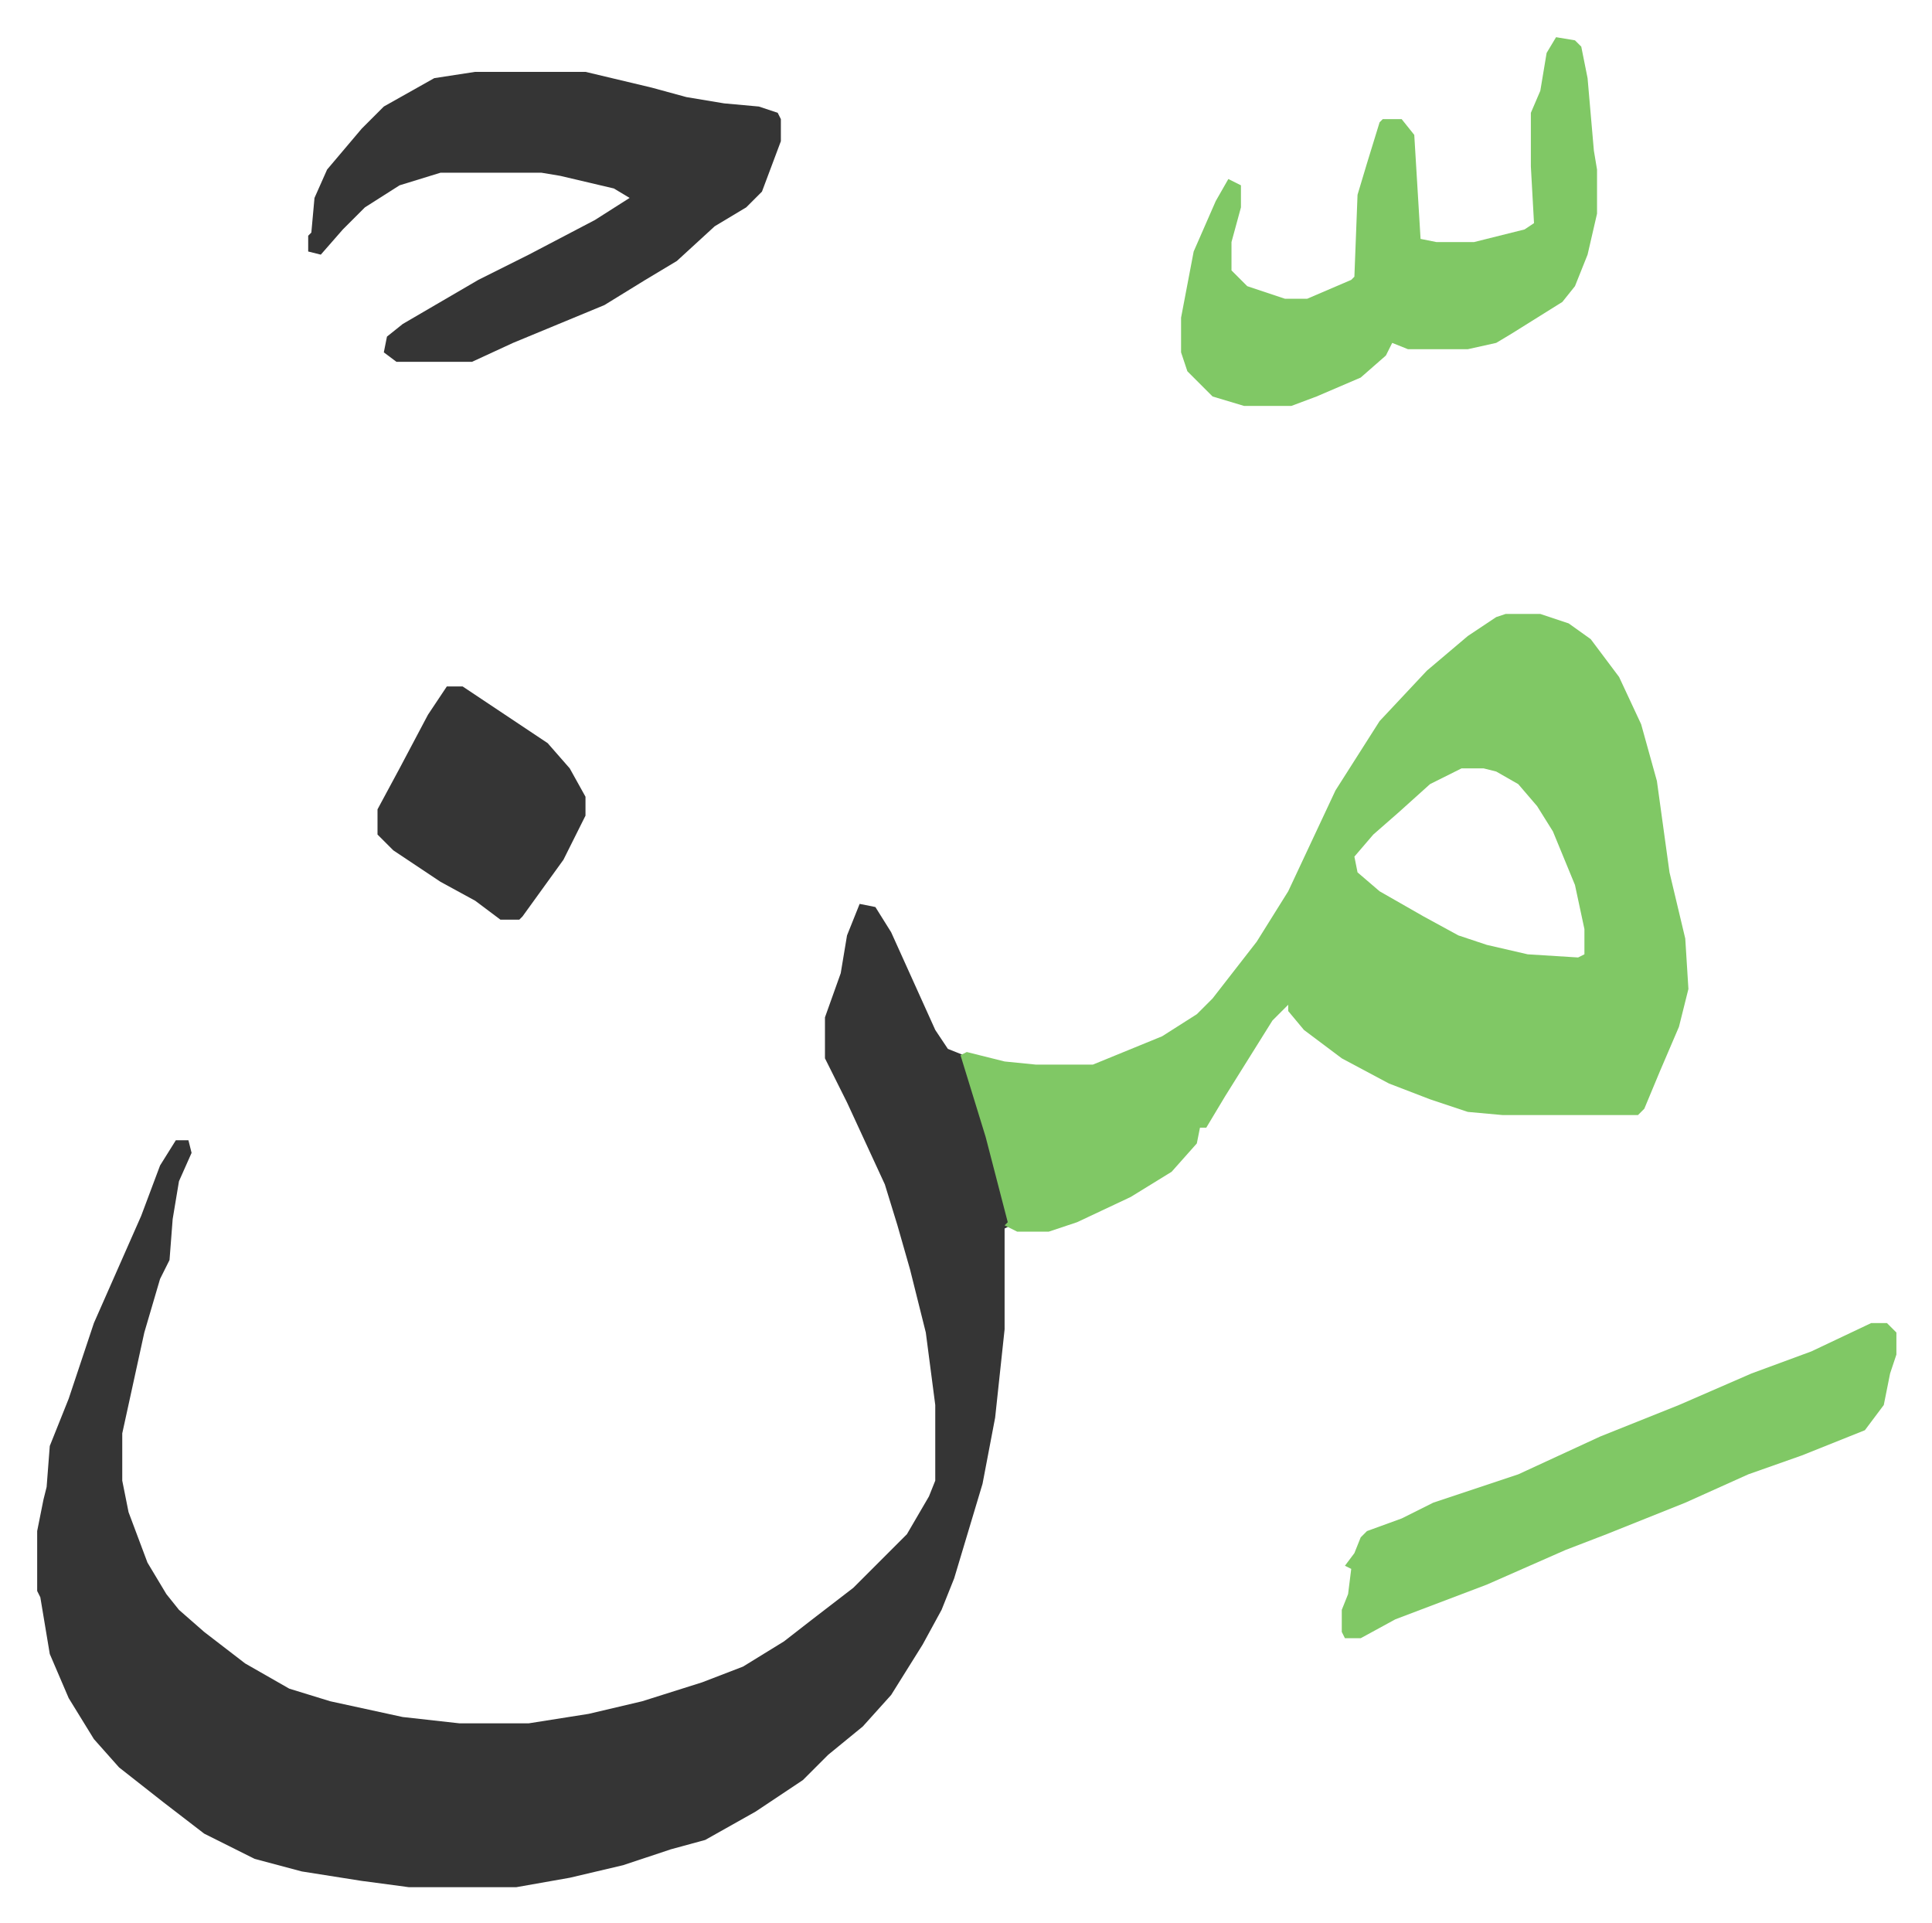 <svg xmlns="http://www.w3.org/2000/svg" viewBox="-11.8 516.2 613.1 610.1">
    <path fill="#353535" id="rule_normal" d="m261 803 5 1 5 8 14 31 4 6 5 2 10 33 5 21-2 1v32l-3 28-4 21-9 30-4 10-6 11-10 16-9 10-11 9-8 8-15 10-16 9-11 3-15 5-17 4-17 3h-34l-15-2-19-3-15-4-16-8-13-10-14-11-8-9-8-13-6-14-3-18-1-2v-19l2-10 1-4 1-13 6-15 8-24 15-34 6-16 5-8h4l1 4-4 9-2 12-1 13-3 6-5 17-7 32v15l2 10 6 16 6 10 4 5 8 7 13 10 14 8 13 4 23 5 18 2h22l19-3 17-4 19-6 13-5 13-8 9-7 13-10 17-17 7-12 2-5v-24l-3-23-5-20-4-14-4-13-12-26-7-14v-13l5-14 2-12z"/>
    <path fill="#80c865" id="rule_idgham_shafawi_with_meem" d="M466 711h11l9 3 7 5 9 12 7 15 5 18 4 29 5 21 1 16-3 12-6 14-5 12-2 2h-43l-11-1-12-4-13-5-15-8-12-9-5-6v-2l-5 5-15 24-6 10h-2l-1 5-8 9-13 8-17 8-9 3h-10l-4-2 1-1-7-27-8-26 2-1 12 3 10 1h18l22-9 11-7 5-5 14-18 10-16 15-32 7-11 7-11 15-16 13-11 9-6zm-14 49-10 5-10 9-8 7-6 7 1 5 7 6 14 8 11 6 9 3 13 3 16 1 2-1v-8l-3-14-7-17-5-8-6-7-7-4-4-1z"/>
    <path fill="#353535" id="rule_normal" d="M139 539h35l21 5 11 3 12 2 11 1 6 2 1 2v7l-6 16-5 5-10 6-12 11-10 6-13 8-29 12-13 6h-24l-4-3 1-5 5-4 24-14 16-8 21-11 11-7-5-3-17-4-6-1h-32l-13 4-11 7-7 7-7 8-4-1v-5l1-1 1-11 4-9 11-13 7-7 16-9z"/>
    <path fill="#80c865" id="rule_idgham_shafawi_with_meem" d="m482 528 6 1 2 2 2 10 2 23 1 6v14l-3 13-4 10-4 5-16 10-5 3-9 2h-19l-5-2-2 4-8 7-14 6-8 3h-15l-10-3-8-8-2-6v-11l4-21 7-16 4-7 4 2v7l-3 11v9l5 5 12 4h7l14-6 1-1 1-26 3-10 4-13 1-1h6l4 5 2 33 5 1h12l16-4 3-2-1-18v-17l3-7 2-12zm100 408h5l3 3v7l-2 6-2 10-6 8-20 8-17 6-20 9-25 10-13 5-25 11-29 11-11 6h-5l-1-2v-7l2-5 1-8-2-1 3-4 2-5 2-2 11-4 10-5 27-9 26-12 25-10 23-10 19-7z"/>
    <path fill="#353535" id="rule_normal" d="M130 734h5l27 18 7 8 5 9v6l-7 14-13 18-1 1h-6l-8-6-11-6-15-10-5-5v-8l7-13 9-17z"/>
</svg>
